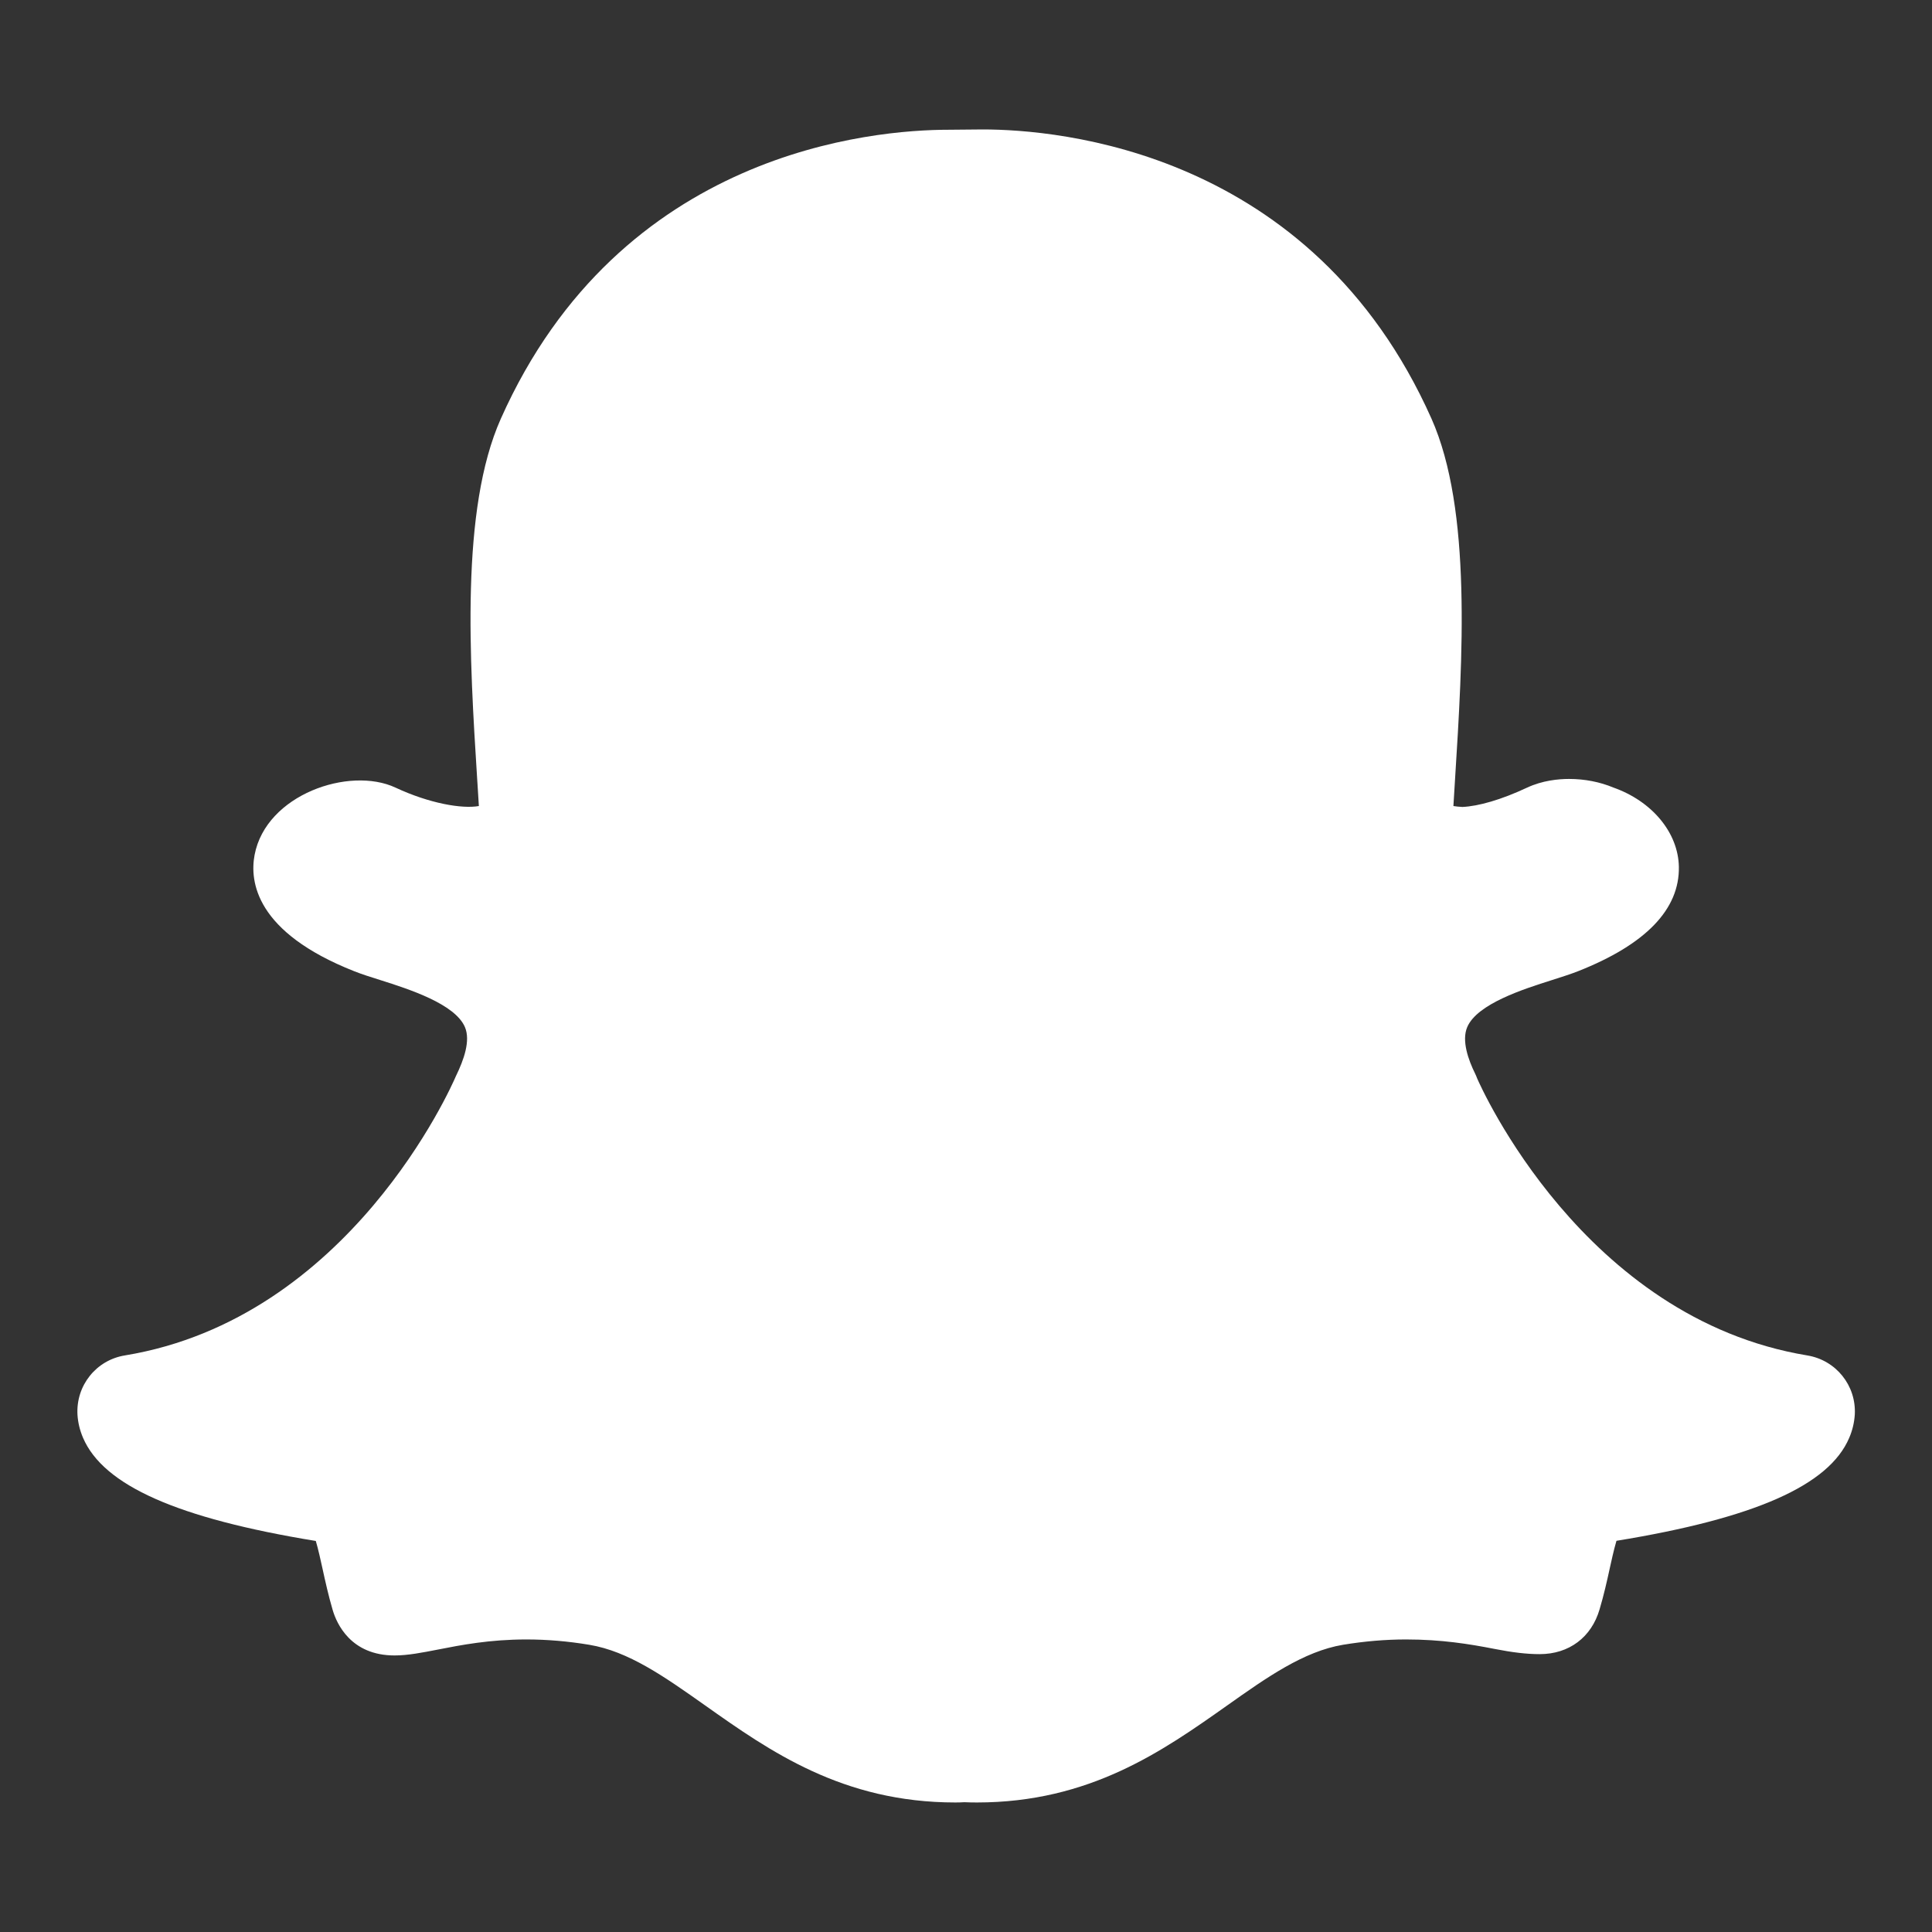 <?xml version="1.0" encoding="iso-8859-1"?><!-- Generator: Adobe Illustrator 19.2.1, SVG Export Plug-In . SVG Version: 6.00 Build 0)  --><svg fill="#FFFFFF" xmlns="http://www.w3.org/2000/svg" xmlns:xlink="http://www.w3.org/1999/xlink" viewBox="0 0 50 50" width="24px" height="24px"><rect x="0" y="0" width="50" height="50" fill="#333333" stroke="none"/><path d="M46.775,35.079c-5.805-0.957-8.458-6.971-8.544-7.164c-0.013-0.037-0.039-0.097-0.056-0.132c-0.175-0.354-0.352-0.851-0.204-1.2c0.256-0.604,1.462-0.987,2.185-1.216c0.254-0.081,0.495-0.158,0.684-0.232c1.752-0.692,2.629-1.601,2.609-2.703c-0.017-0.887-0.696-1.697-1.694-2.05c-0.349-0.146-0.746-0.223-1.148-0.223c-0.275,0-0.688,0.039-1.087,0.225c-0.667,0.313-1.256,0.481-1.672,0.5c-0.09-0.004-0.167-0.013-0.234-0.024l0.042-0.687c0.196-3.112,0.44-6.984-0.611-9.342C33.947,3.889,27.376,3.35,25.432,3.35l-0.883,0.008c-1.936,0-8.493,0.539-11.587,7.477c-1.052,2.358-0.808,6.229-0.612,9.339l0.008,0.12c0.012,0.191,0.024,0.38,0.035,0.566c-0.433,0.078-1.28-0.066-2.158-0.477c-1.195-0.557-3.349,0.18-3.646,1.741c-0.131,0.692,0.029,2.003,2.575,3.01c0.19,0.076,0.431,0.153,0.687,0.233c0.72,0.229,1.925,0.611,2.182,1.216c0.148,0.35-0.028,0.845-0.236,1.271c-0.109,0.255-2.746,6.266-8.564,7.224c-0.742,0.12-1.27,0.777-1.228,1.534c0.012,0.201,0.06,0.401,0.143,0.596c0.528,1.236,2.445,2.087,6.025,2.672c0.062,0.208,0.131,0.521,0.169,0.696c0.077,0.352,0.157,0.714,0.267,1.089c0.104,0.354,0.468,1.178,1.603,1.178c0.342,0,0.719-0.074,1.119-0.152c0.596-0.117,1.338-0.262,2.291-0.262c0.53,0,1.078,0.046,1.628,0.138c1.016,0.169,1.935,0.818,3.001,1.571c1.664,1.177,3.55,2.51,6.475,2.51c0.077,0,0.155-0.002,0.23-0.007c0.108,0.005,0.216,0.007,0.326,0.007c2.924,0,4.812-1.334,6.479-2.512c1.017-0.72,1.978-1.399,2.995-1.569c0.552-0.091,1.101-0.138,1.63-0.138c0.919,0,1.644,0.118,2.292,0.245c0.464,0.091,0.83,0.135,1.169,0.135c0.759,0,1.339-0.435,1.55-1.159c0.11-0.37,0.19-0.724,0.268-1.082c0.029-0.135,0.103-0.47,0.169-0.692c3.58-0.584,5.498-1.434,6.022-2.661c0.084-0.194,0.133-0.397,0.146-0.608C48.042,35.858,47.516,35.202,46.775,35.079z"/></svg>